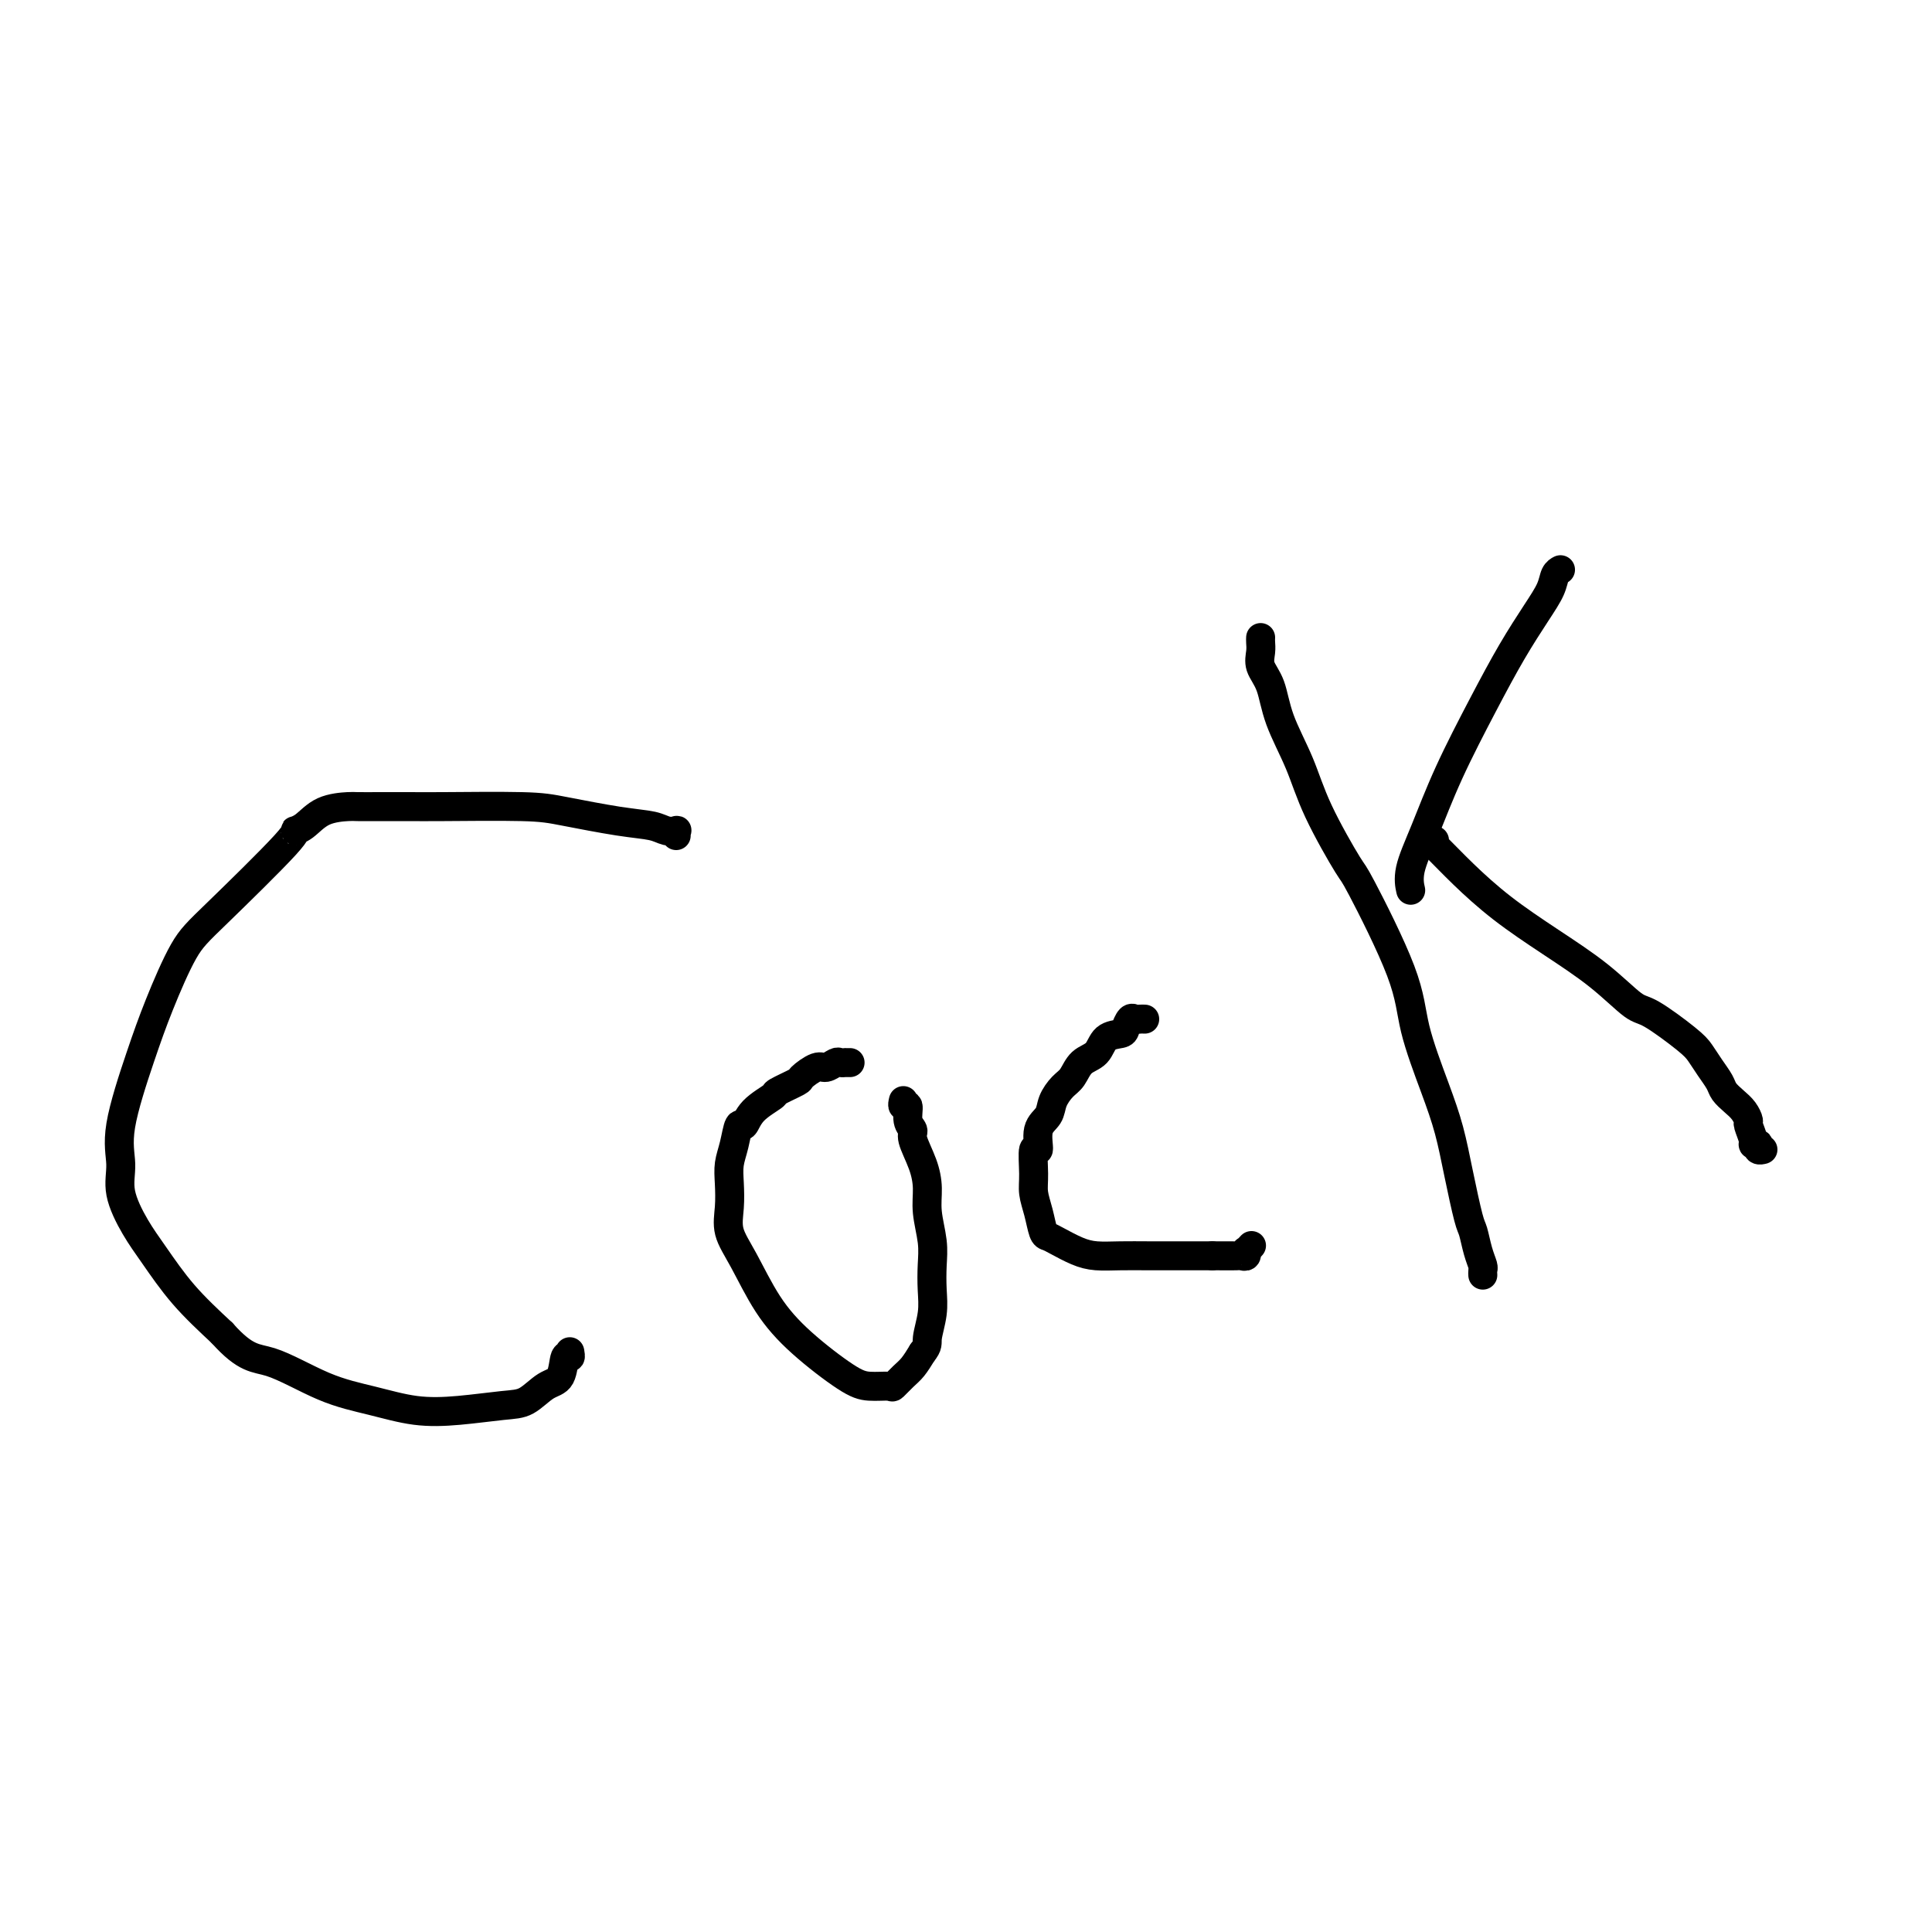 <svg viewBox='0 0 400 400' version='1.1' xmlns='http://www.w3.org/2000/svg' xmlns:xlink='http://www.w3.org/1999/xlink'><g fill='none' stroke='#000000' stroke-width='6' stroke-linecap='round' stroke-linejoin='round'><path d='M140,173c-0.046,-0.416 -0.092,-0.831 0,-1c0.092,-0.169 0.321,-0.090 0,0c-0.321,0.090 -1.194,0.192 -2,0c-0.806,-0.192 -1.545,-0.678 -3,-1c-1.455,-0.322 -3.626,-0.478 -7,-1c-3.374,-0.522 -7.951,-1.408 -11,-2c-3.049,-0.592 -4.568,-0.891 -9,-1c-4.432,-0.109 -11.776,-0.030 -16,0c-4.224,0.030 -5.329,0.009 -7,0c-1.671,-0.009 -3.907,-0.006 -6,0c-2.093,0.006 -4.044,0.016 -5,0c-0.956,-0.016 -0.916,-0.058 -2,0c-1.084,0.058 -3.290,0.217 -5,1c-1.710,0.783 -2.924,2.192 -4,3c-1.076,0.808 -2.013,1.017 -2,1c0.013,-0.017 0.977,-0.260 -2,3c-2.977,3.260 -9.895,10.022 -14,14c-4.105,3.978 -5.397,5.171 -7,8c-1.603,2.829 -3.518,7.293 -5,11c-1.482,3.707 -2.532,6.658 -4,11c-1.468,4.342 -3.353,10.076 -4,14c-0.647,3.924 -0.056,6.038 0,8c0.056,1.962 -0.424,3.772 0,6c0.424,2.228 1.753,4.876 3,7c1.247,2.124 2.413,3.726 4,6c1.587,2.274 3.596,5.221 6,8c2.404,2.779 5.202,5.389 8,8'/><path d='M46,276c4.978,5.582 6.921,5.038 10,6c3.079,0.962 7.292,3.431 11,5c3.708,1.569 6.911,2.237 10,3c3.089,0.763 6.066,1.620 9,2c2.934,0.380 5.826,0.284 9,0c3.174,-0.284 6.629,-0.757 9,-1c2.371,-0.243 3.658,-0.257 5,-1c1.342,-0.743 2.738,-2.217 4,-3c1.262,-0.783 2.391,-0.876 3,-2c0.609,-1.124 0.699,-3.281 1,-4c0.301,-0.719 0.812,-0.001 1,0c0.188,0.001 0.054,-0.714 0,-1c-0.054,-0.286 -0.027,-0.143 0,0'/><path d='M176,220c-0.449,0.002 -0.897,0.005 -1,0c-0.103,-0.005 0.140,-0.017 0,0c-0.140,0.017 -0.662,0.064 -1,0c-0.338,-0.064 -0.493,-0.240 -1,0c-0.507,0.240 -1.366,0.894 -2,1c-0.634,0.106 -1.042,-0.338 -2,0c-0.958,0.338 -2.466,1.458 -3,2c-0.534,0.542 -0.093,0.508 -1,1c-0.907,0.492 -3.160,1.512 -4,2c-0.840,0.488 -0.266,0.444 -1,1c-0.734,0.556 -2.775,1.713 -4,3c-1.225,1.287 -1.635,2.706 -2,3c-0.365,0.294 -0.686,-0.537 -1,0c-0.314,0.537 -0.622,2.442 -1,4c-0.378,1.558 -0.826,2.769 -1,4c-0.174,1.231 -0.075,2.483 0,4c0.075,1.517 0.126,3.298 0,5c-0.126,1.702 -0.428,3.324 0,5c0.428,1.676 1.586,3.406 3,6c1.414,2.594 3.083,6.054 5,9c1.917,2.946 4.081,5.380 7,8c2.919,2.620 6.592,5.428 9,7c2.408,1.572 3.551,1.908 5,2c1.449,0.092 3.203,-0.061 4,0c0.797,0.061 0.636,0.336 1,0c0.364,-0.336 1.252,-1.283 2,-2c0.748,-0.717 1.357,-1.205 2,-2c0.643,-0.795 1.322,-1.898 2,-3'/><path d='M191,280c1.249,-1.523 0.872,-1.830 1,-3c0.128,-1.170 0.763,-3.204 1,-5c0.237,-1.796 0.078,-3.354 0,-5c-0.078,-1.646 -0.075,-3.380 0,-5c0.075,-1.620 0.223,-3.127 0,-5c-0.223,-1.873 -0.815,-4.112 -1,-6c-0.185,-1.888 0.037,-3.424 0,-5c-0.037,-1.576 -0.335,-3.190 -1,-5c-0.665,-1.810 -1.699,-3.815 -2,-5c-0.301,-1.185 0.129,-1.551 0,-2c-0.129,-0.449 -0.819,-0.982 -1,-2c-0.181,-1.018 0.147,-2.520 0,-3c-0.147,-0.480 -0.770,0.063 -1,0c-0.230,-0.063 -0.066,-0.732 0,-1c0.066,-0.268 0.033,-0.134 0,0'/><path d='M237,211c-0.332,-0.014 -0.664,-0.029 -1,0c-0.336,0.029 -0.674,0.100 -1,0c-0.326,-0.100 -0.638,-0.371 -1,0c-0.362,0.371 -0.772,1.382 -1,2c-0.228,0.618 -0.274,0.841 -1,1c-0.726,0.159 -2.134,0.254 -3,1c-0.866,0.746 -1.192,2.142 -2,3c-0.808,0.858 -2.099,1.178 -3,2c-0.901,0.822 -1.412,2.147 -2,3c-0.588,0.853 -1.253,1.236 -2,2c-0.747,0.764 -1.577,1.910 -2,3c-0.423,1.090 -0.439,2.126 -1,3c-0.561,0.874 -1.668,1.587 -2,3c-0.332,1.413 0.110,3.524 0,4c-0.110,0.476 -0.773,-0.685 -1,0c-0.227,0.685 -0.020,3.216 0,5c0.020,1.784 -0.148,2.820 0,4c0.148,1.180 0.612,2.505 1,4c0.388,1.495 0.700,3.161 1,4c0.300,0.839 0.588,0.852 1,1c0.412,0.148 0.946,0.432 2,1c1.054,0.568 2.626,1.420 4,2c1.374,0.580 2.551,0.887 4,1c1.449,0.113 3.172,0.030 5,0c1.828,-0.030 3.761,-0.008 6,0c2.239,0.008 4.782,0.002 7,0c2.218,-0.002 4.109,-0.001 6,0'/><path d='M251,260c4.801,0.005 4.802,0.016 5,0c0.198,-0.016 0.593,-0.061 1,0c0.407,0.061 0.827,0.226 1,0c0.173,-0.226 0.098,-0.844 0,-1c-0.098,-0.156 -0.219,0.150 0,0c0.219,-0.150 0.777,-0.757 1,-1c0.223,-0.243 0.112,-0.121 0,0'/><path d='M261,132c-0.014,0.266 -0.028,0.532 0,1c0.028,0.468 0.097,1.140 0,2c-0.097,0.860 -0.360,1.910 0,3c0.360,1.090 1.344,2.220 2,4c0.656,1.780 0.985,4.211 2,7c1.015,2.789 2.717,5.937 4,9c1.283,3.063 2.148,6.042 4,10c1.852,3.958 4.691,8.895 6,11c1.309,2.105 1.089,1.379 3,5c1.911,3.621 5.954,11.591 8,17c2.046,5.409 2.096,8.258 3,12c0.904,3.742 2.662,8.376 4,12c1.338,3.624 2.256,6.237 3,9c0.744,2.763 1.313,5.675 2,9c0.687,3.325 1.490,7.062 2,9c0.510,1.938 0.725,2.078 1,3c0.275,0.922 0.610,2.625 1,4c0.390,1.375 0.837,2.420 1,3c0.163,0.580 0.044,0.695 0,1c-0.044,0.305 -0.013,0.802 0,1c0.013,0.198 0.006,0.099 0,0'/><path d='M292,184c0.063,0.283 0.126,0.565 0,0c-0.126,-0.565 -0.440,-1.979 0,-4c0.440,-2.021 1.633,-4.651 3,-8c1.367,-3.349 2.909,-7.417 5,-12c2.091,-4.583 4.731,-9.679 7,-14c2.269,-4.321 4.167,-7.865 6,-11c1.833,-3.135 3.601,-5.859 5,-8c1.399,-2.141 2.427,-3.698 3,-5c0.573,-1.302 0.690,-2.349 1,-3c0.310,-0.651 0.814,-0.906 1,-1c0.186,-0.094 0.053,-0.027 0,0c-0.053,0.027 -0.027,0.013 0,0'/><path d='M297,174c-0.010,0.416 -0.019,0.833 0,1c0.019,0.167 0.067,0.086 1,1c0.933,0.914 2.750,2.823 5,5c2.250,2.177 4.934,4.621 8,7c3.066,2.379 6.516,4.692 10,7c3.484,2.308 7.002,4.609 10,7c2.998,2.391 5.474,4.870 7,6c1.526,1.130 2.100,0.911 4,2c1.900,1.089 5.124,3.485 7,5c1.876,1.515 2.403,2.149 3,3c0.597,0.851 1.263,1.918 2,3c0.737,1.082 1.547,2.178 2,3c0.453,0.822 0.551,1.370 1,2c0.449,0.630 1.249,1.342 2,2c0.751,0.658 1.454,1.262 2,2c0.546,0.738 0.935,1.610 1,2c0.065,0.390 -0.192,0.300 0,1c0.192,0.700 0.835,2.191 1,3c0.165,0.809 -0.148,0.935 0,1c0.148,0.065 0.758,0.070 1,0c0.242,-0.070 0.116,-0.215 0,0c-0.116,0.215 -0.224,0.789 0,1c0.224,0.211 0.778,0.060 1,0c0.222,-0.060 0.111,-0.030 0,0'/></g>
</svg>
